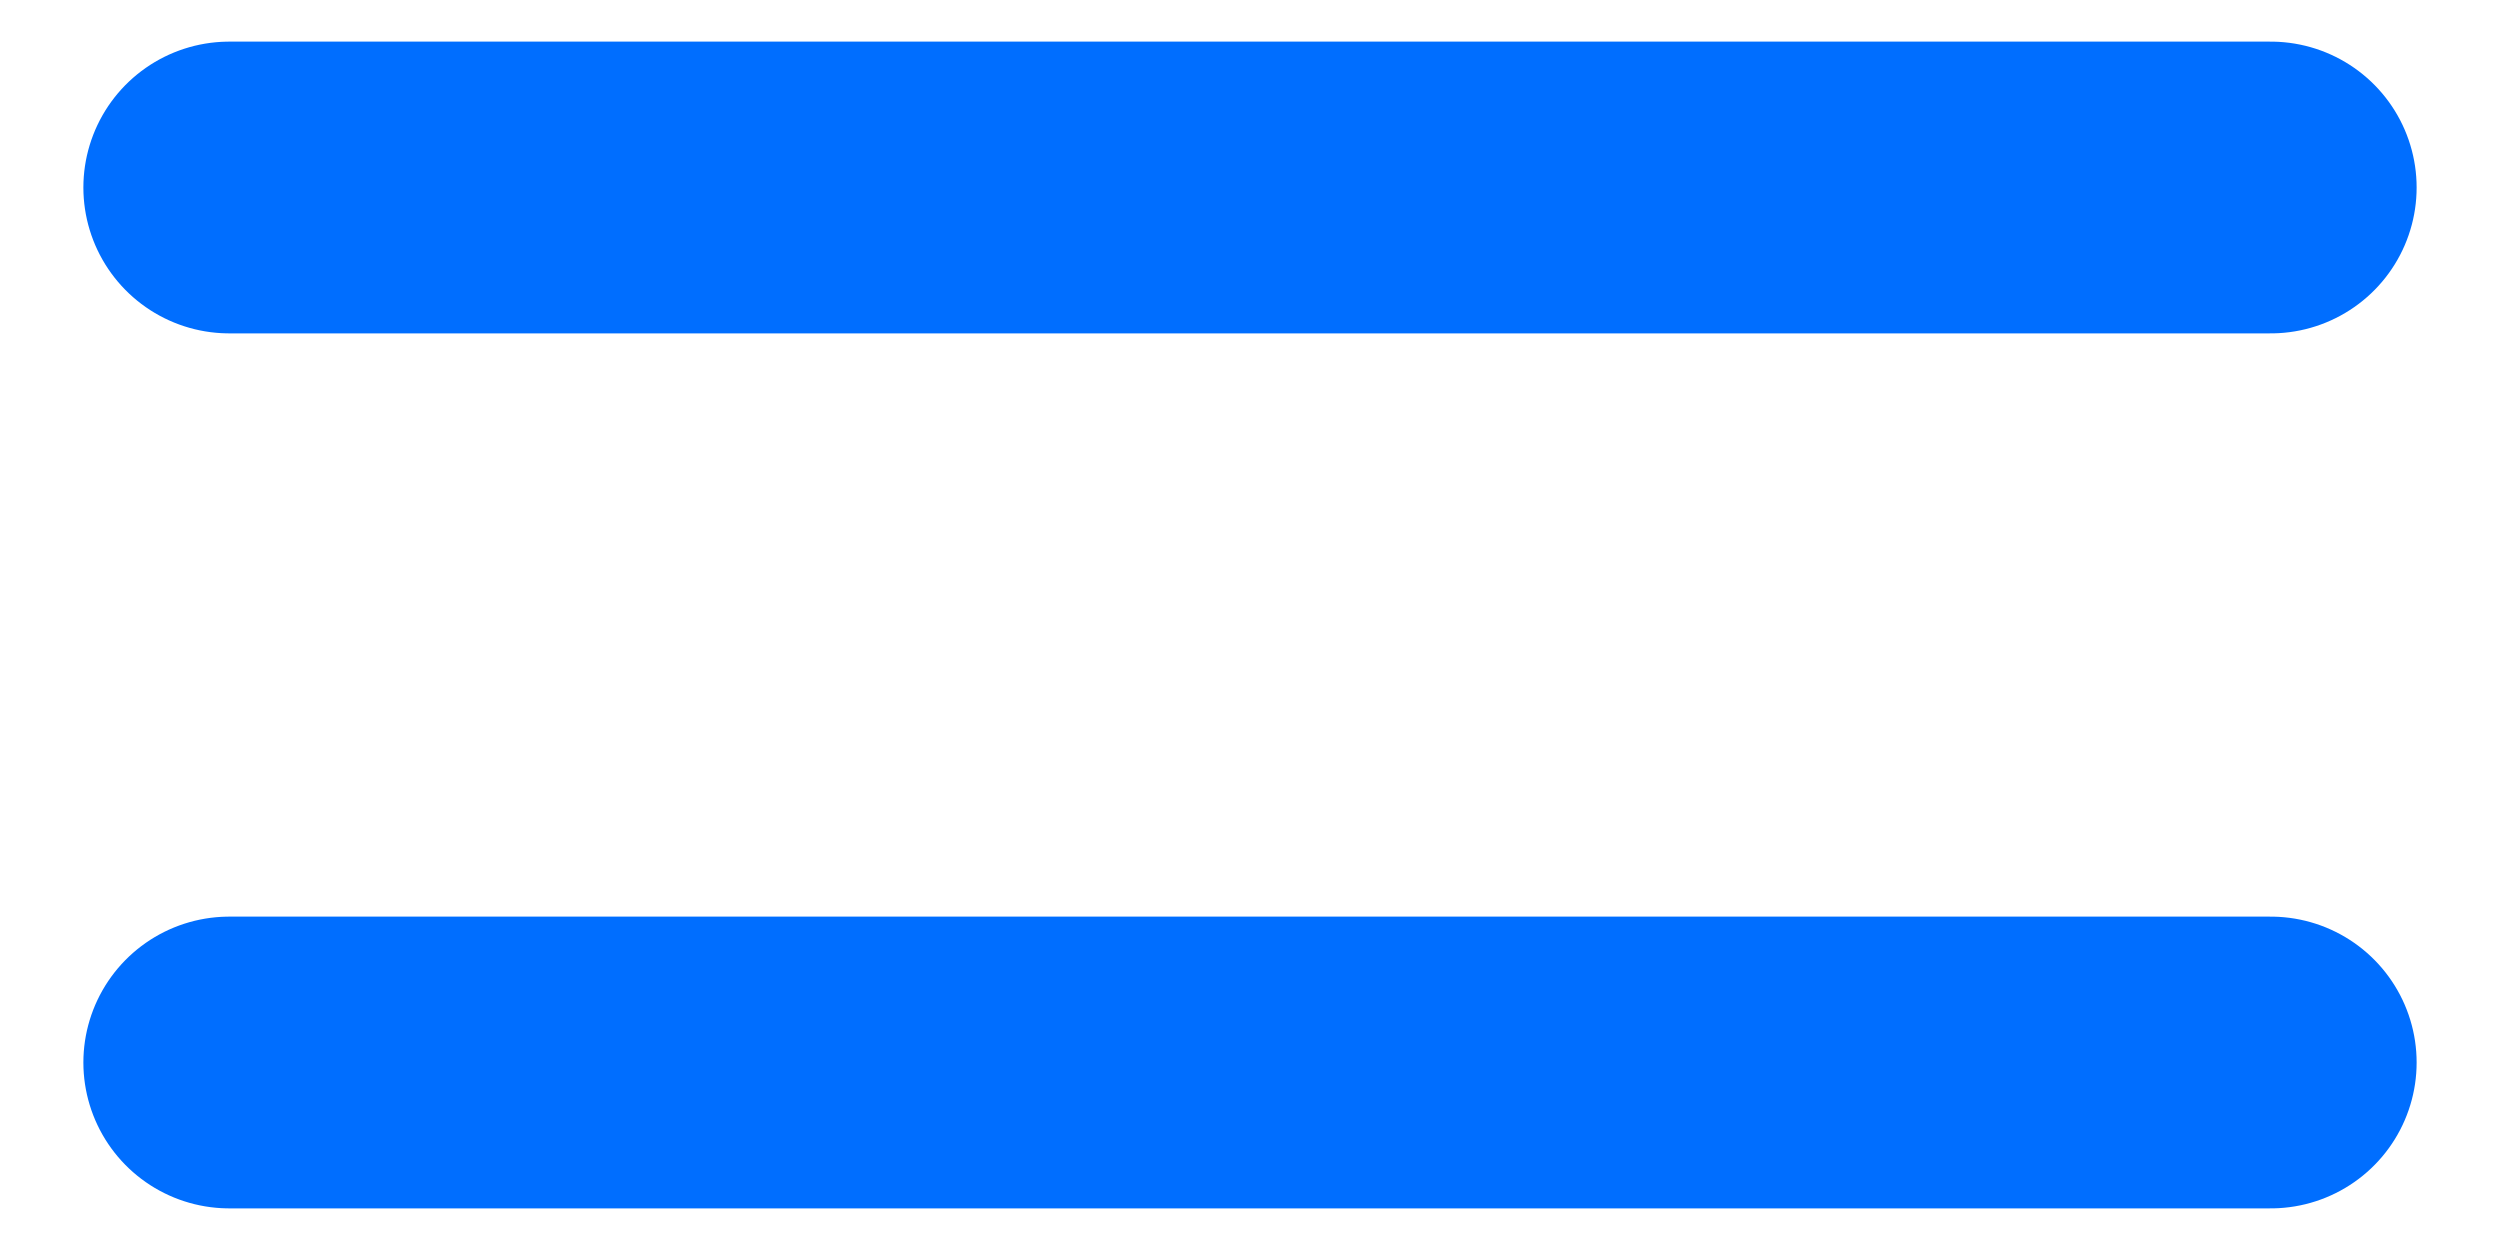 <svg width="10" height="5" viewBox="0 0 10 5" fill="none" xmlns="http://www.w3.org/2000/svg">
<path d="M0.917 4.25H9.083M0.917 0.75H9.083" stroke="#006EFF" stroke-width="1.167" stroke-linecap="round" stroke-linejoin="round"/>
</svg>
